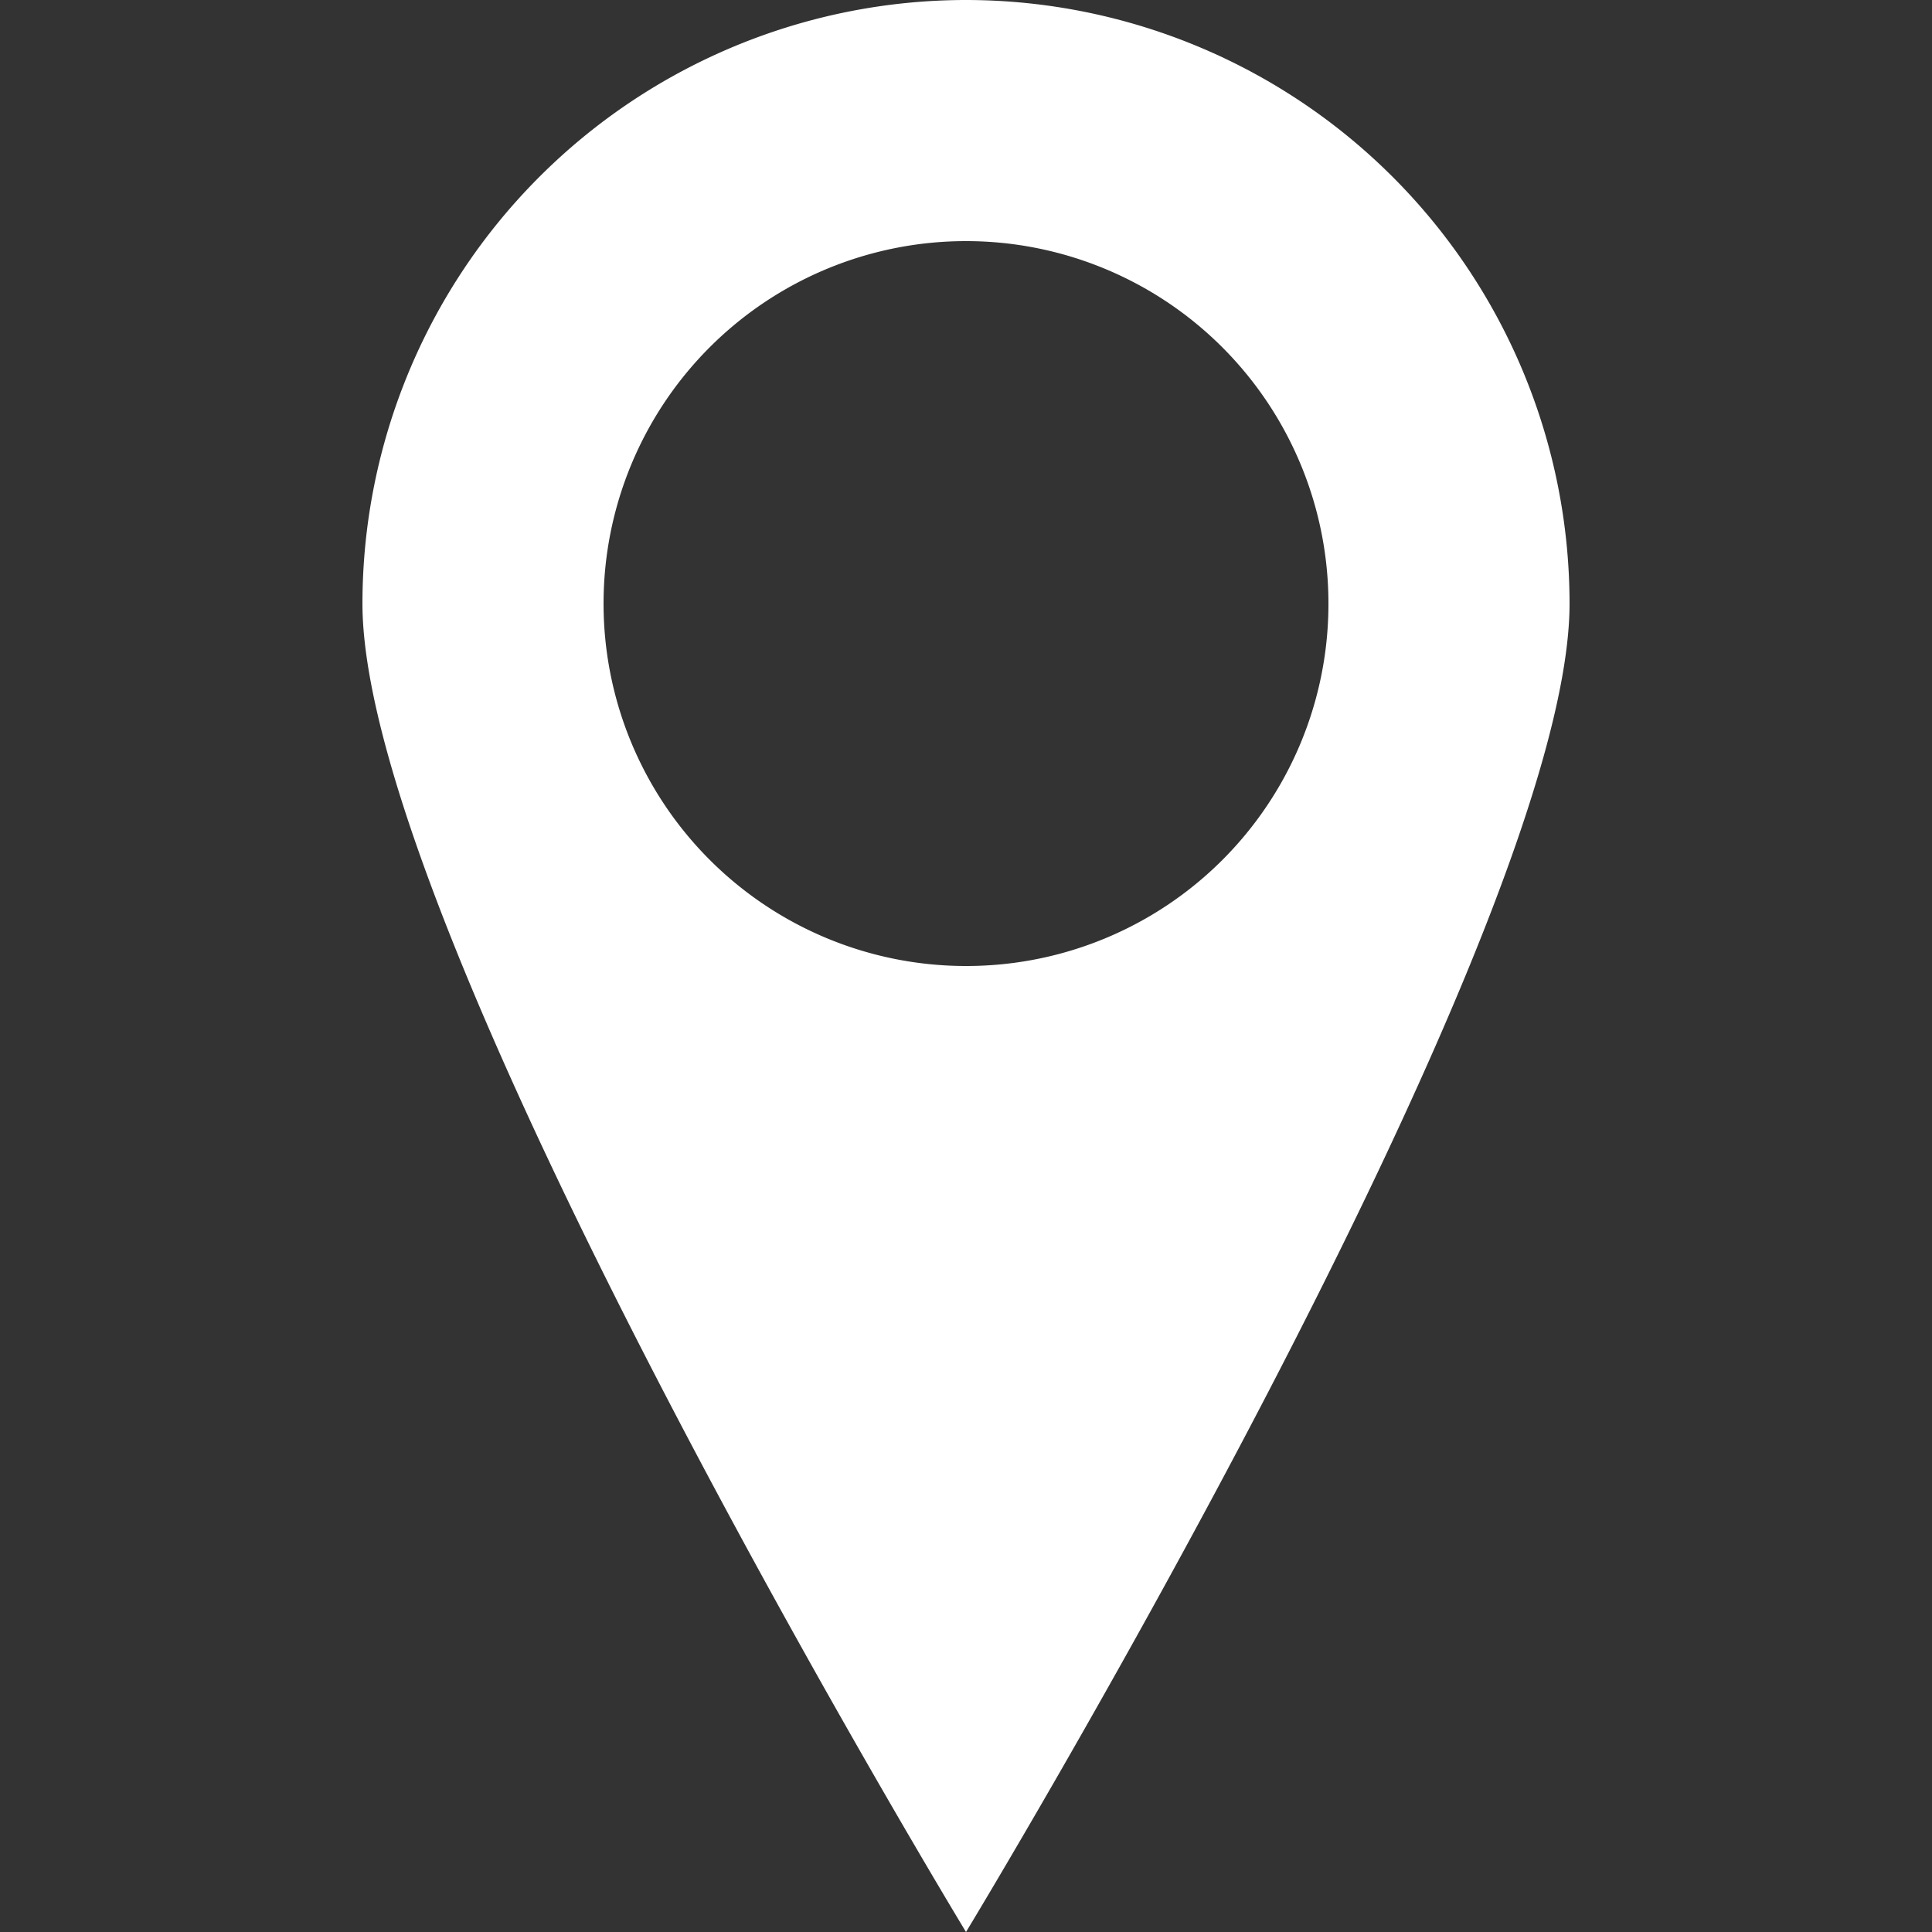 <svg xmlns="http://www.w3.org/2000/svg" viewBox="0 0 50 50"><rect x="0" y="0" width="50" height="50" fill="#333333" stroke="none"/><defs><style>.cls-1{fill:#fff;fill-rule:evenodd;}.cls-2{fill:none;}</style></defs><g id="Layer_2" data-name="Layer 2"><g id="Icons"><path class="cls-1" d="M25,25a9.38,9.38,0,1,1,9.38-9.38A9.37,9.37,0,0,1,25,25ZM25,0A15.63,15.63,0,0,0,9.38,15.62C9.38,24.25,25,50,25,50S40.62,24.25,40.62,15.62A15.63,15.63,0,0,0,25,0Z"/><rect class="cls-2" width="50" height="50"/></g></g></svg>